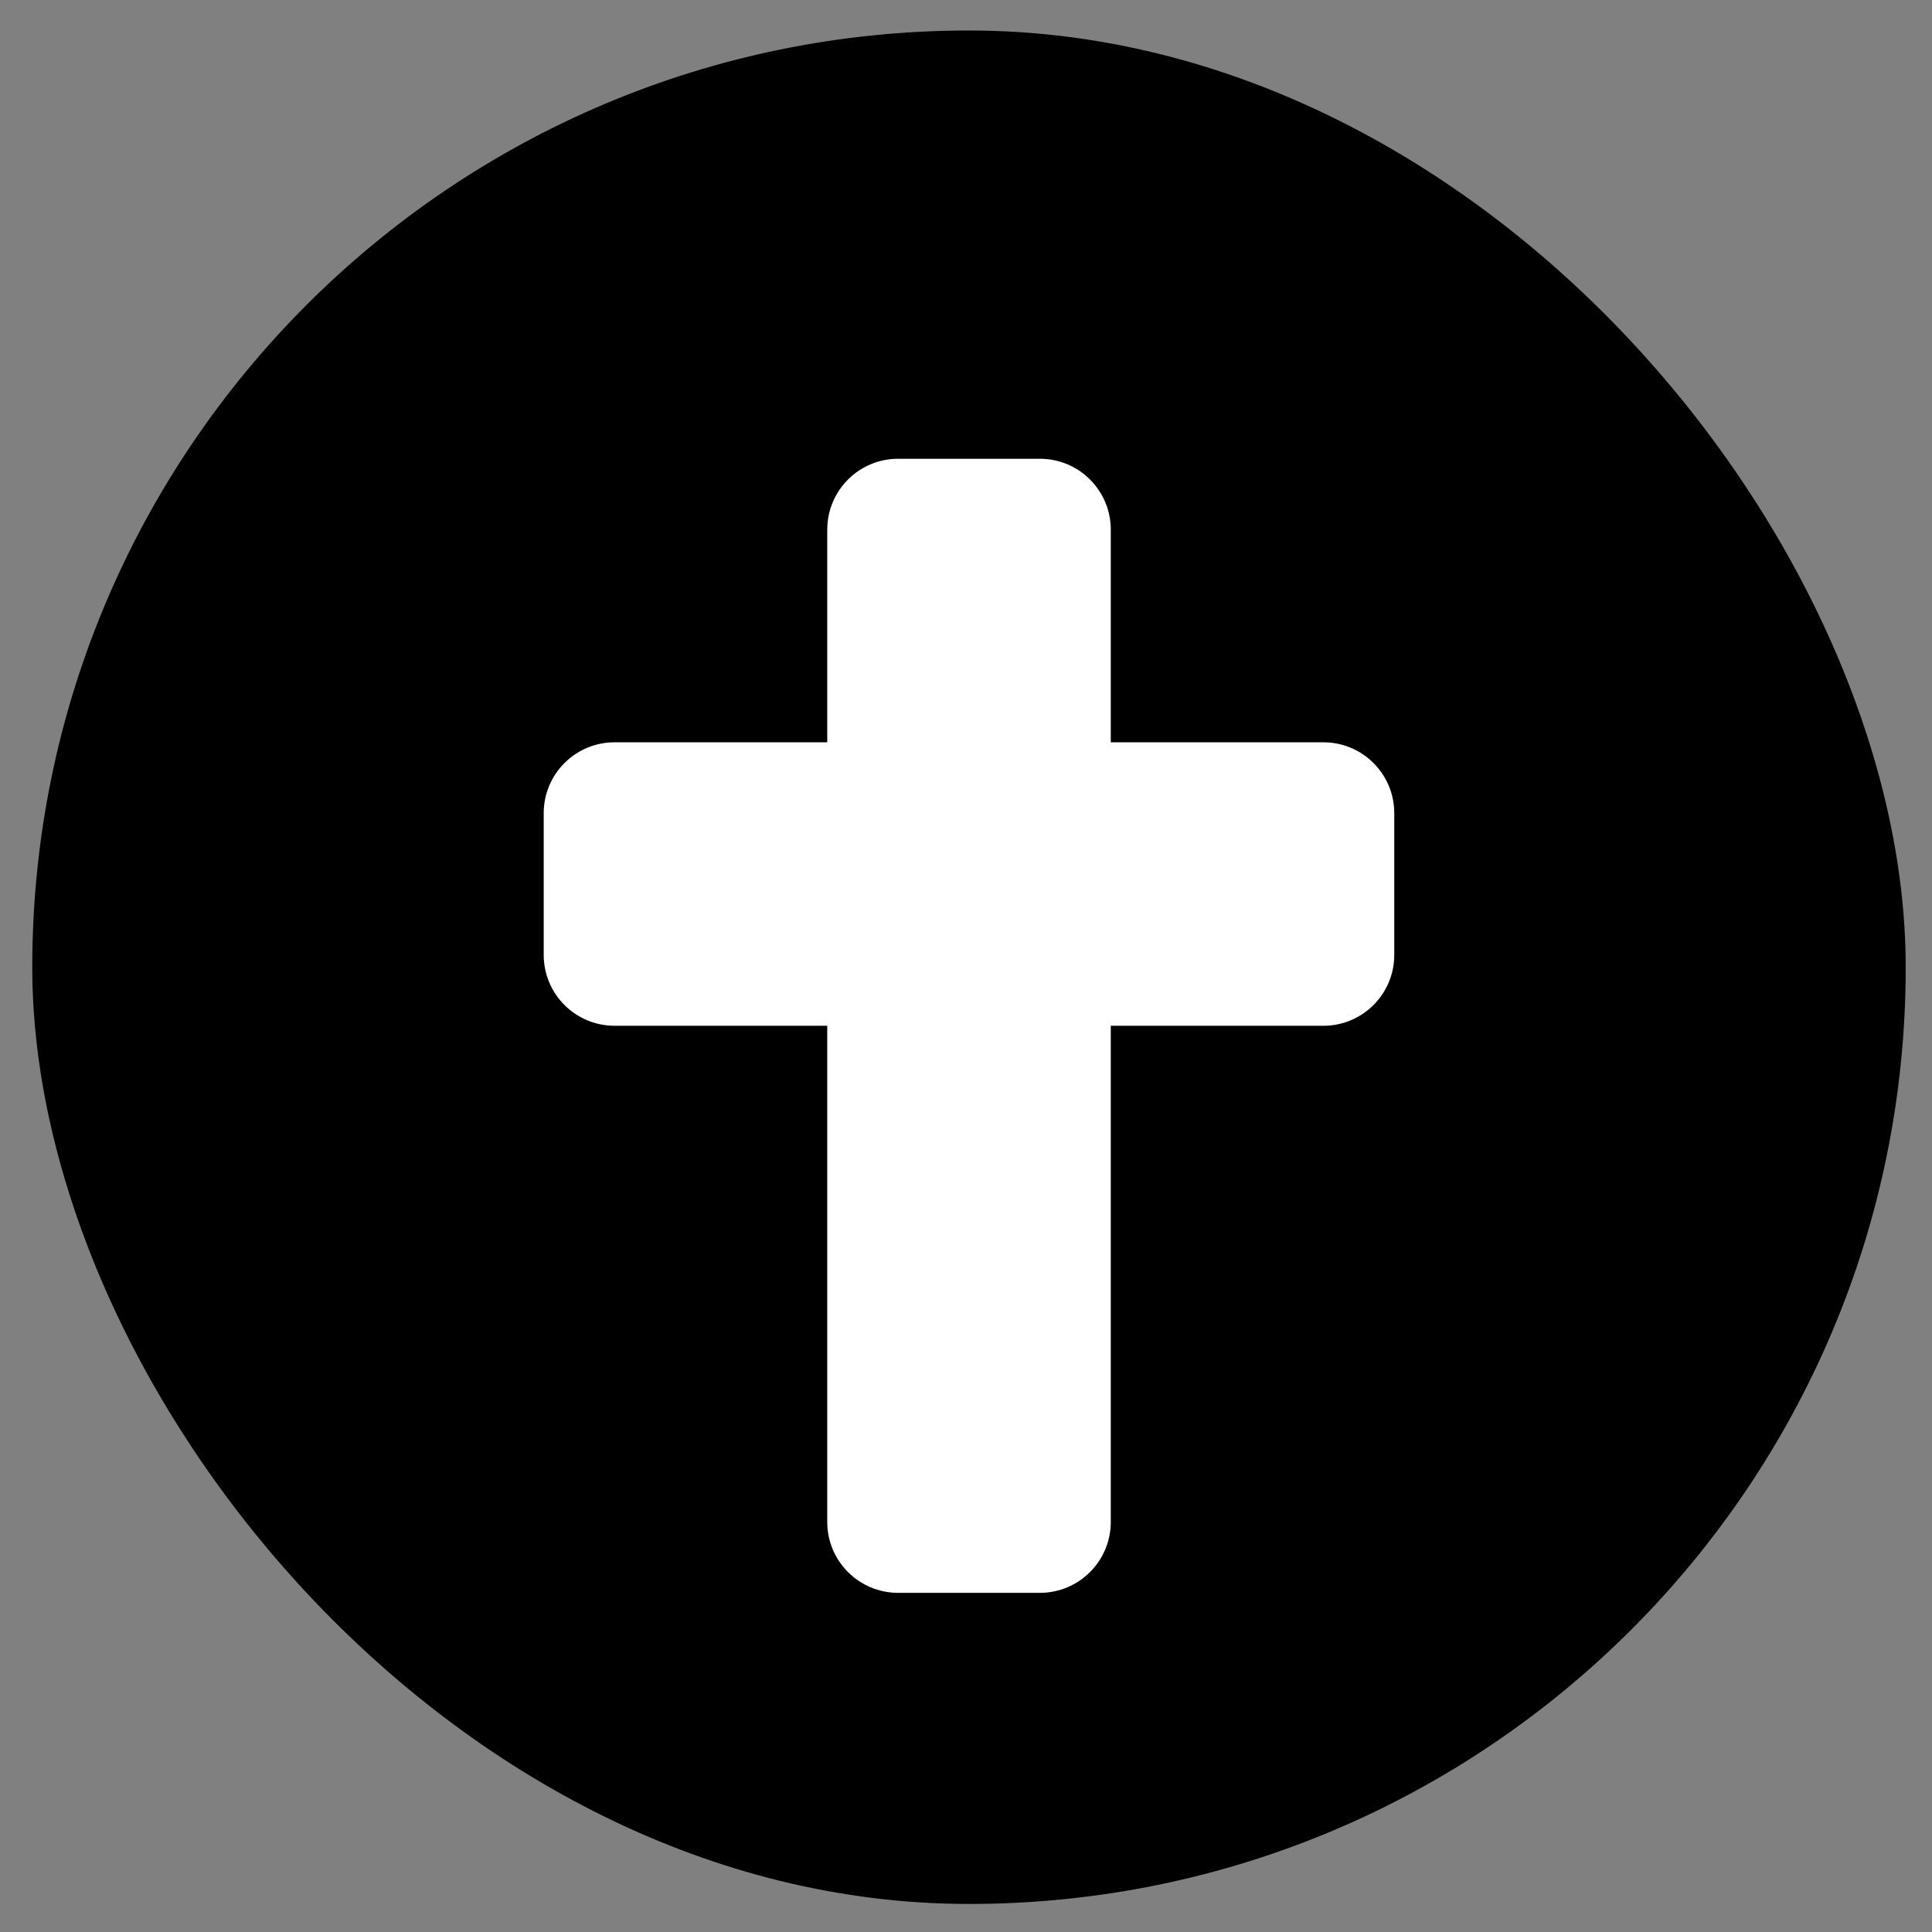 <svg width="33" height="33" viewBox="0 0 33 33" fill="none" xmlns="http://www.w3.org/2000/svg">
<rect x="0" y="0" width="33" height="33" fill="#808080" stroke="none"/>
<rect x="0.551" y="0.521" width="32" height="32" rx="16" fill="black"/>
<path d="M22.605 12.679H18.973V9.047C18.973 8.378 18.43 7.836 17.762 7.836H15.341C14.672 7.836 14.13 8.378 14.13 9.047V12.679H10.498C9.829 12.679 9.287 13.221 9.287 13.889V16.311C9.287 16.979 9.829 17.521 10.498 17.521H14.13V25.996C14.13 26.665 14.672 27.207 15.341 27.207H17.762C18.43 27.207 18.973 26.665 18.973 25.996V17.521H22.605C23.273 17.521 23.815 16.979 23.815 16.311V13.889C23.815 13.221 23.273 12.679 22.605 12.679Z" fill="white"/>
</svg>
